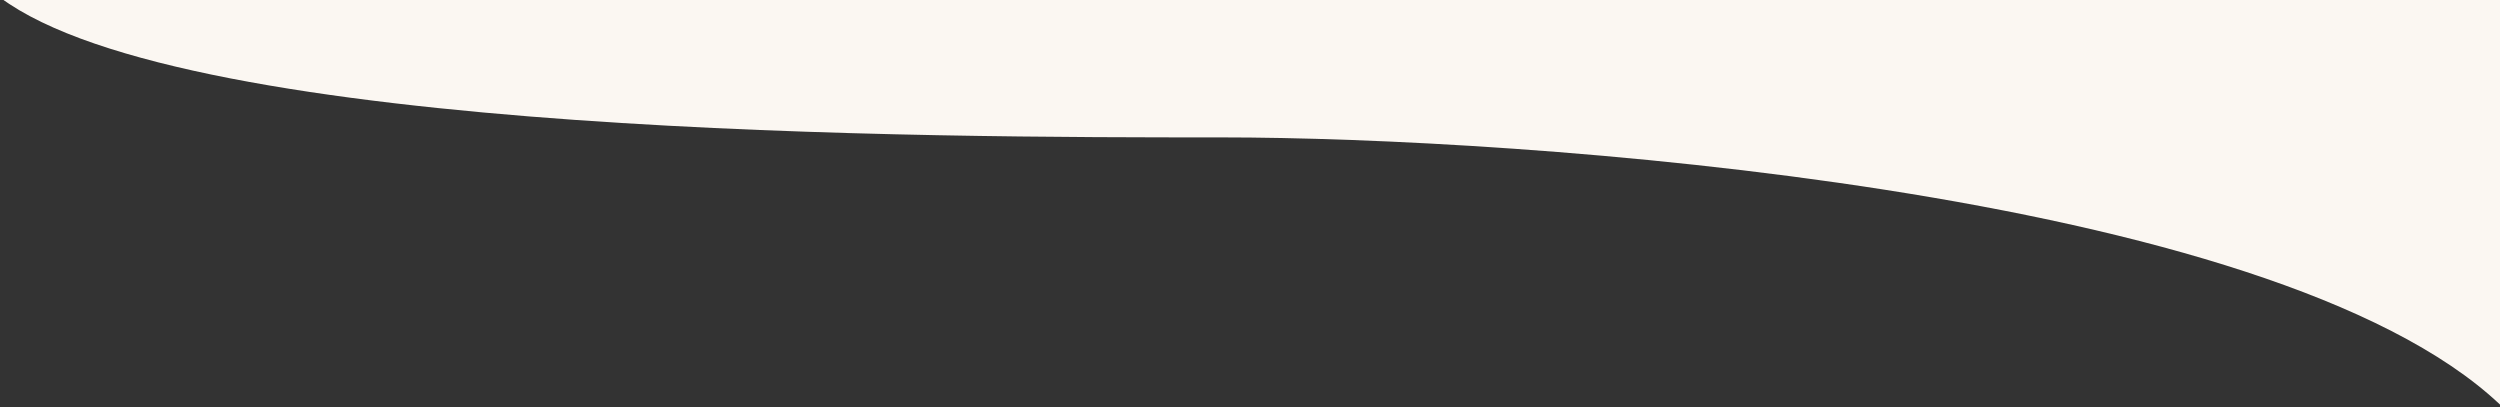 <svg width="393" height="64" viewBox="0 0 393 64" fill="none" xmlns="http://www.w3.org/2000/svg">
<rect x="0" y="0" width="393" height="64" fill="#333333" stroke="none"/>
<path d="M192 21.599C238.5 21.599 357 29.599 393 63.599L393 -0.401L5.59506e-06 -0.401C29.5 21.599 147.5 21.599 192 21.599Z" fill="#FBF7F2"/>
</svg>
